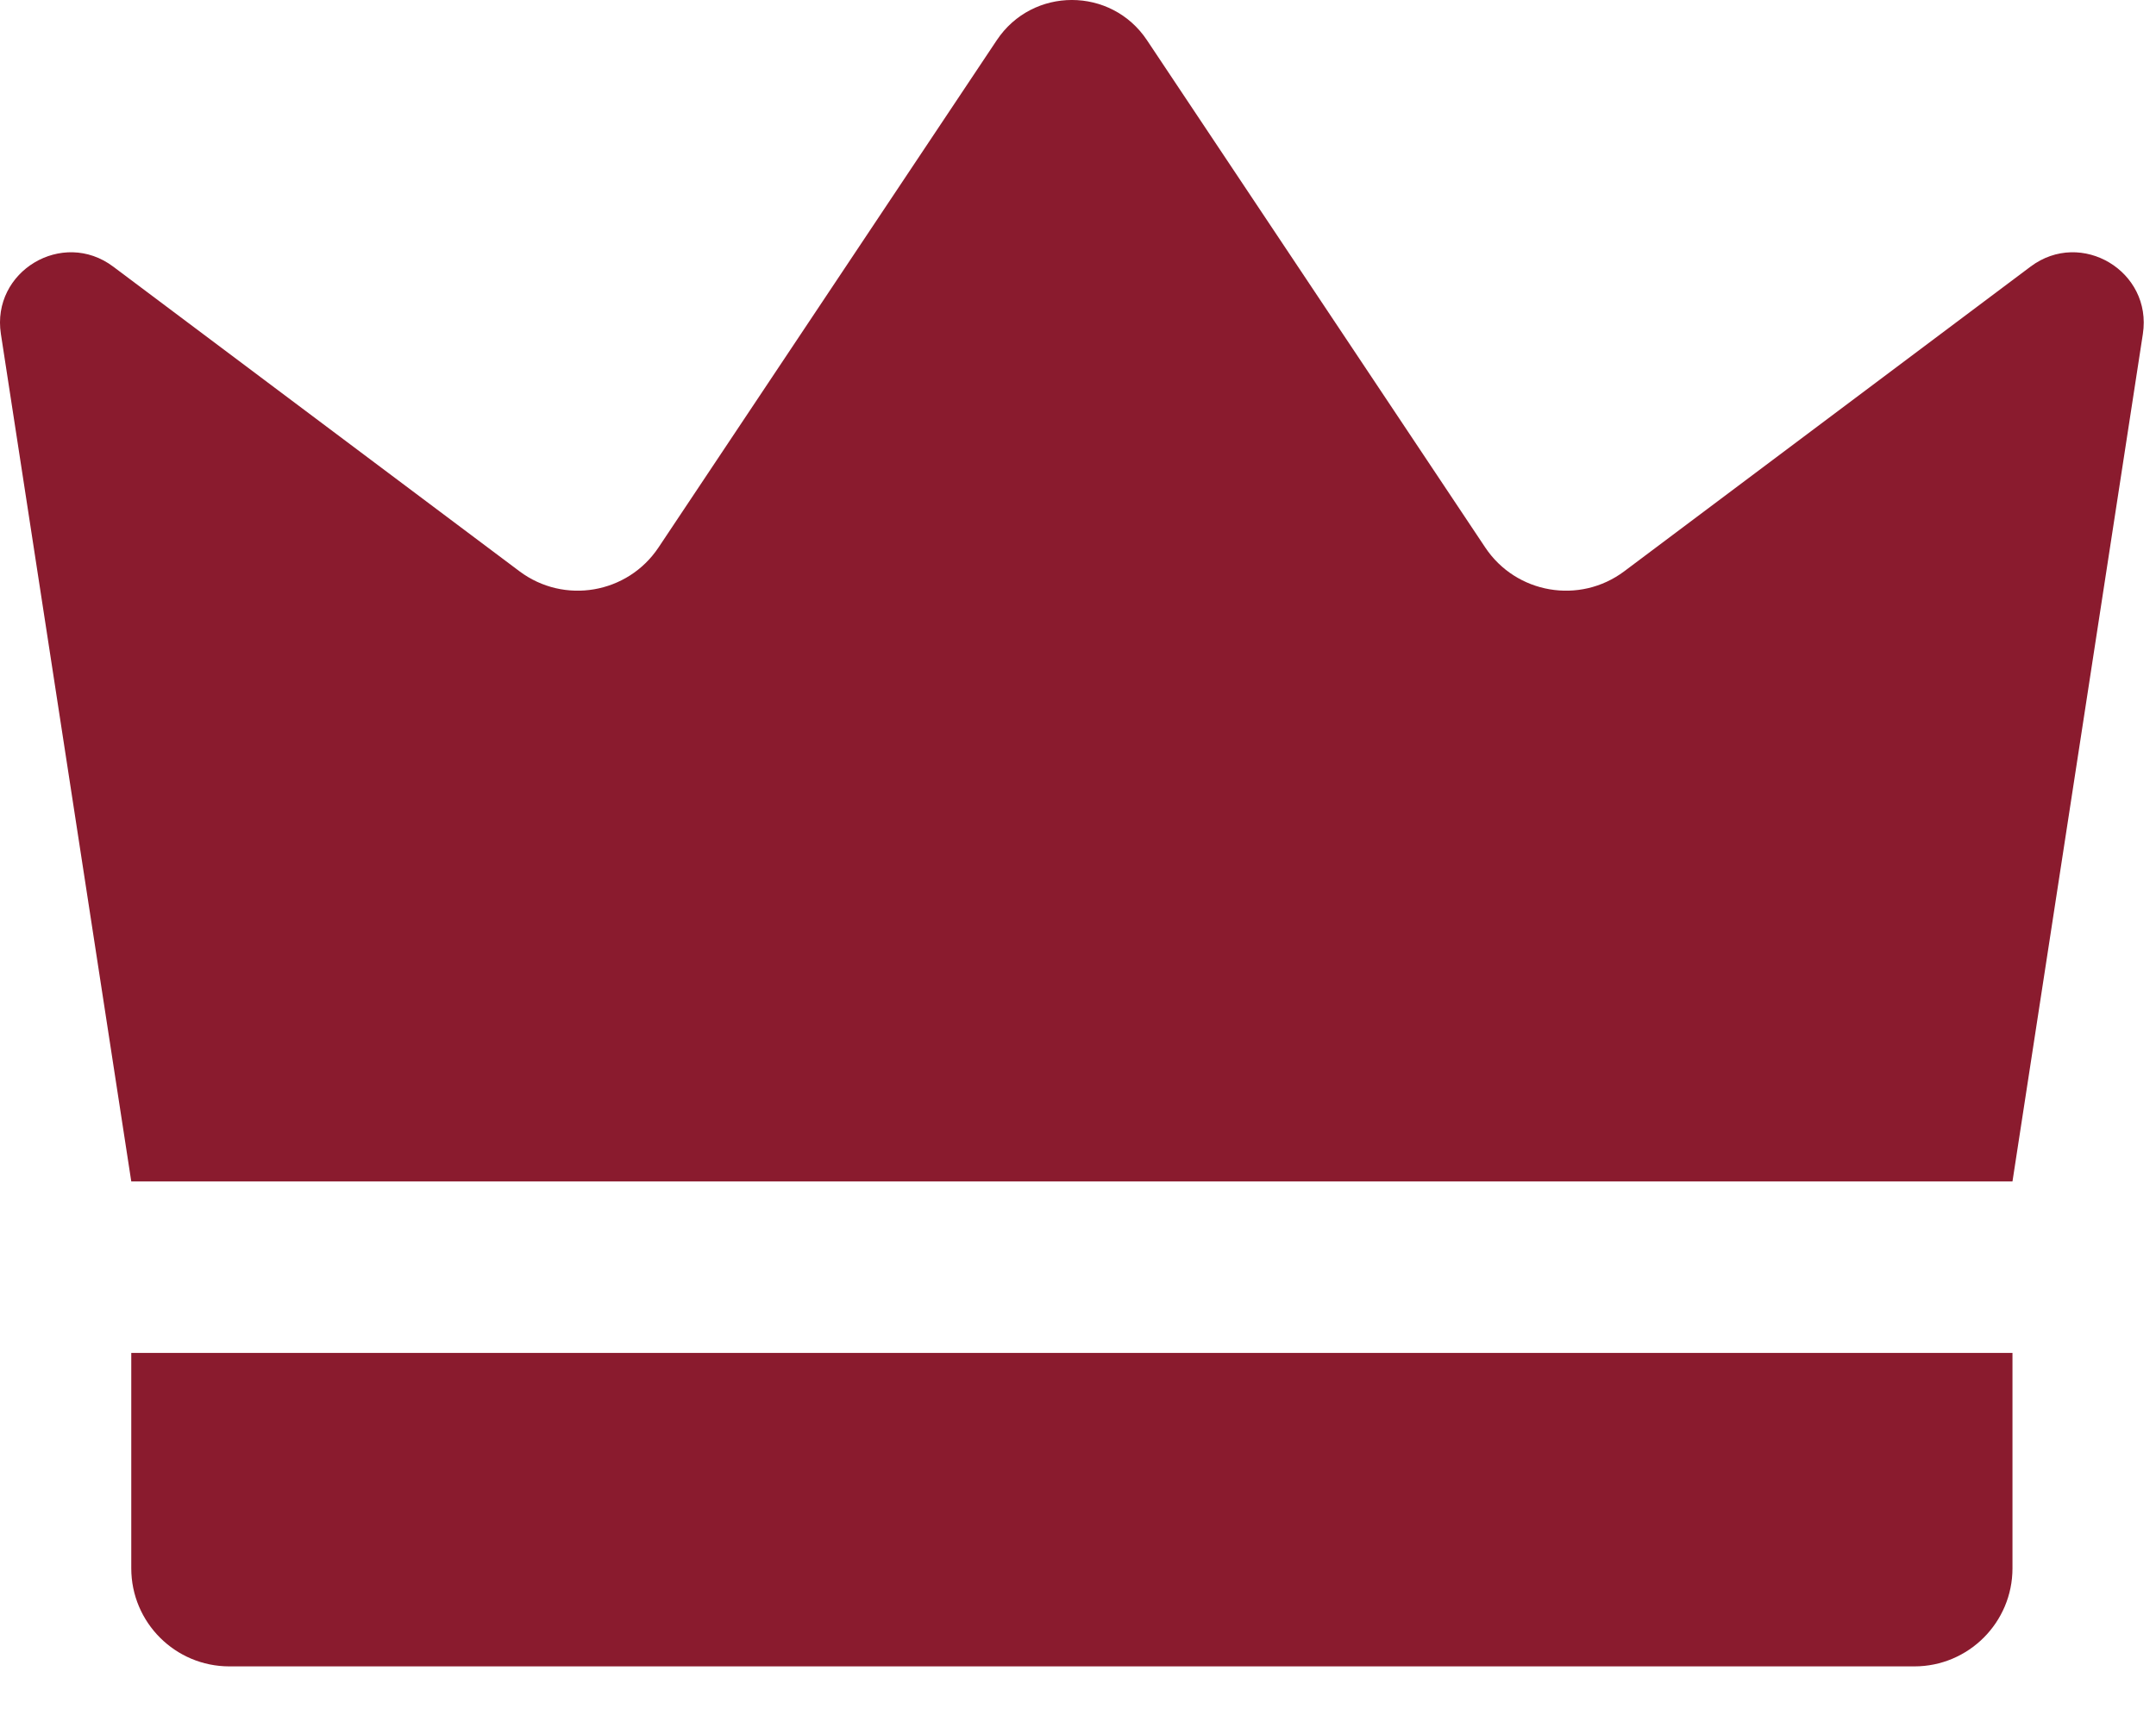 <svg width="44" height="35" viewBox="0 0 44 35" fill="none" xmlns="http://www.w3.org/2000/svg">
<g id="Group 5680">
<path id="Vector" d="M2.679 24.115C1.792 18.349 0.905 12.583 0.018 6.816C-0.179 5.538 1.276 4.666 2.31 5.442C5.074 7.515 7.838 9.588 10.602 11.661C11.512 12.343 12.808 12.121 13.439 11.175L20.342 0.821C21.071 -0.274 22.679 -0.274 23.408 0.821L30.311 11.175C30.942 12.121 32.238 12.343 33.148 11.661C35.912 9.588 38.676 7.515 41.44 5.442C42.474 4.666 43.928 5.538 43.732 6.816C42.845 12.583 41.958 18.349 41.071 24.115H2.679Z" fill="#8A1B2E"/>
<path id="Vector_2" d="M39.069 34.014H4.681C3.575 34.014 2.679 33.117 2.679 32.012V27.615H41.071V32.012C41.071 33.117 40.174 34.014 39.069 34.014Z" fill="#8A1B2E"/>
</g>
</svg>
